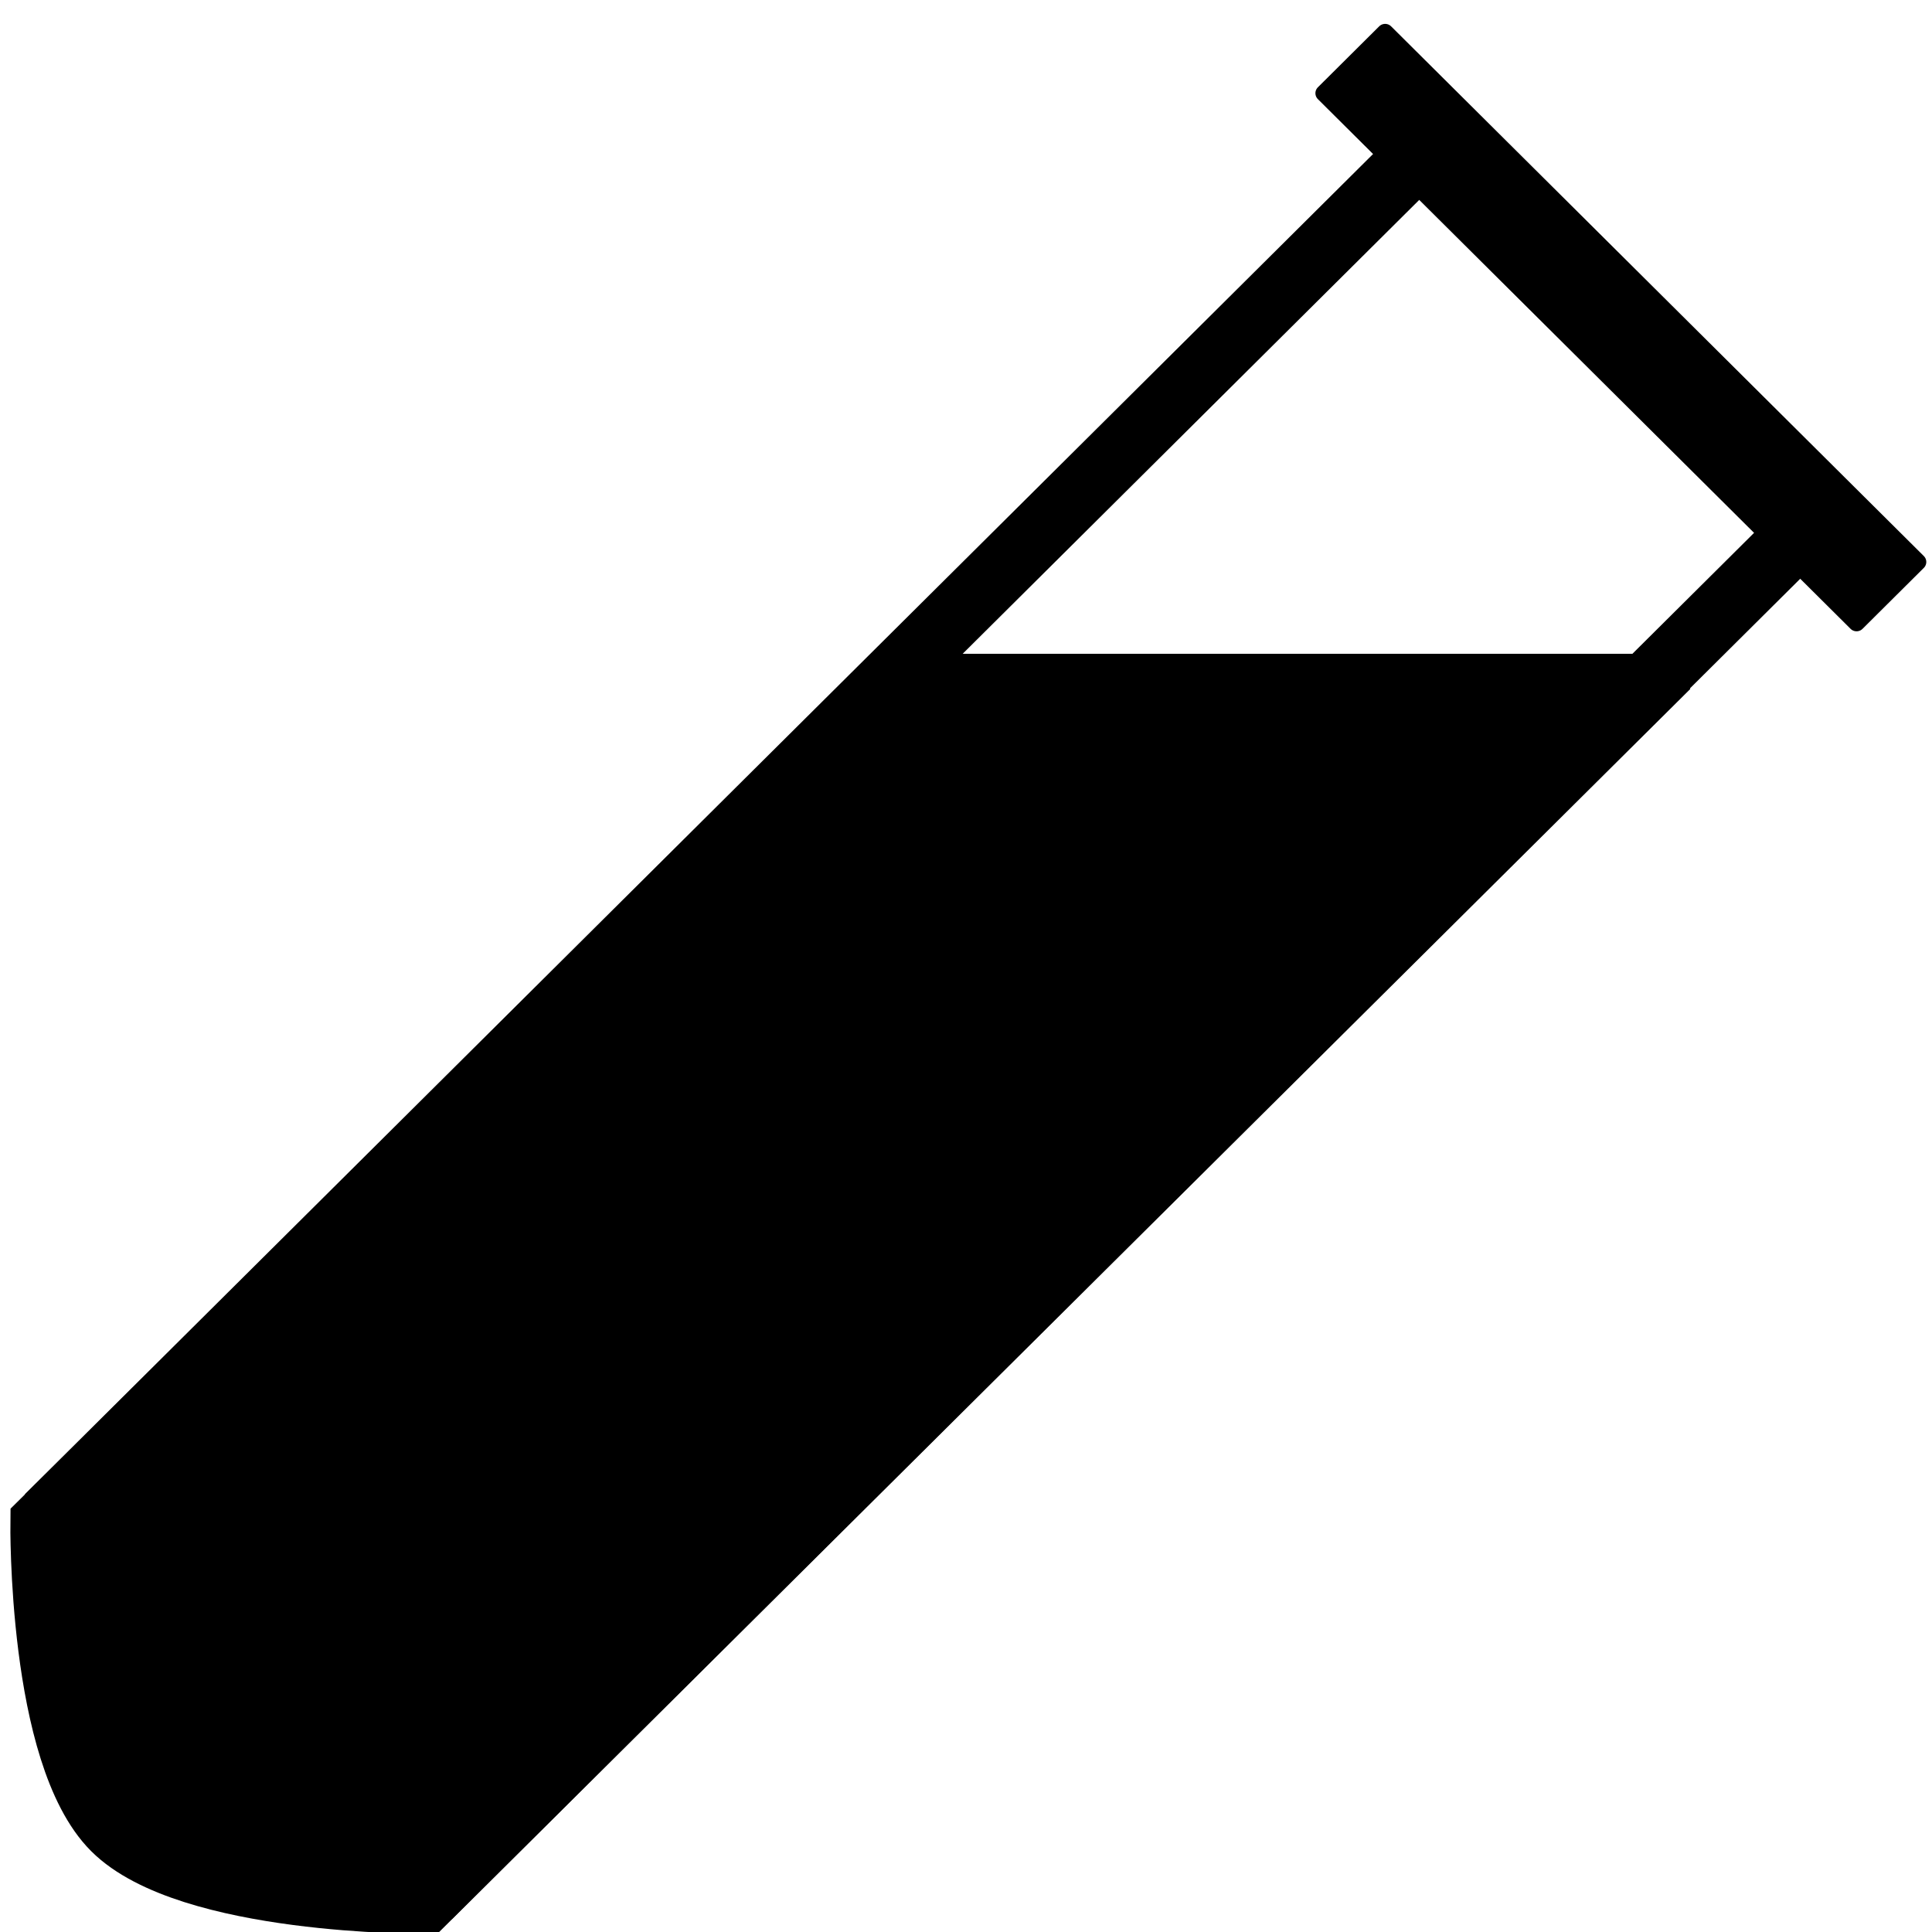 <?xml version="1.0" encoding="UTF-8" standalone="no"?>
<!-- Generator: Adobe Illustrator 12.0.0, SVG Export Plug-In . SVG Version: 6.00 Build 51448)  -->

<svg
   xmlns:dc="http://purl.org/dc/elements/1.1/"
   xmlns:cc="http://creativecommons.org/ns#"
   xmlns:rdf="http://www.w3.org/1999/02/22-rdf-syntax-ns#"
   xmlns:svg="http://www.w3.org/2000/svg"
   xmlns="http://www.w3.org/2000/svg"
   xmlns:sodipodi="http://sodipodi.sourceforge.net/DTD/sodipodi-0.dtd"
   xmlns:inkscape="http://www.inkscape.org/namespaces/inkscape"
   id="Layer_1"
   sodipodi:docname="medical-laboratory3.svg"
   xml:space="preserve"
   viewBox="0 0 13.125 13.125"
   sodipodi:version="0.32"
   version="1.0"
   inkscape:version="0.92.1 r15371"
   width="14"
   height="14"><defs
     id="defs3950" /><sodipodi:namedview
     id="base"
     bordercolor="#666666"
     inkscape:pageshadow="2"
     inkscape:window-width="1600"
     pagecolor="#ffffff"
     inkscape:zoom="43.494467"
     inkscape:window-x="0"
     borderopacity="1.0"
     inkscape:current-layer="g3"
     inkscape:cx="7.4554076"
     inkscape:cy="6.8879561"
     inkscape:window-y="0"
     inkscape:window-height="871"
     inkscape:pageopacity="0.0"
     showgrid="false"
     inkscape:window-maximized="1"
     inkscape:pagecheckerboard="true" /><g
     id="g3"
     transform="translate(0,-198.517)"><path
       id="path143"
       style="fill:#4f5454"
       d="m 47.314,215.058 c 0.986,0.779 1.98,2.523 2.38,4.135 -1.103,-1.131 -2.094,-2.743 -2.384,-4.136"
       inkscape:connector-curvature="0" /><g
       id="g5278"
       transform="matrix(0.943,0,0,0.943,-58.81,56.697)"><g
         id="g5272"><path
           style="fill:none;stroke:#000000;stroke-width:0.469;stroke-linecap:round;stroke-linejoin:bevel;stroke-miterlimit:4;stroke-dasharray:none;stroke-opacity:1;paint-order:fill markers stroke"
           d="m 72.592,151.499 2.745,2.729 -9.88,9.822 c 0,0 -1.669,-0.024 -2.196,-0.548 -0.526,-0.524 -0.549,-2.181 -0.549,-2.181 z"
           id="rect4531"
           inkscape:connector-curvature="0"
           sodipodi:nodetypes="cccacc" /><path
           style="fill:#000000;fill-opacity:1;stroke:#000000;stroke-width:0.469;stroke-linecap:butt;stroke-linejoin:miter;stroke-miterlimit:4;stroke-dasharray:none;stroke-opacity:1"
           d="m 68.763,155.337 h 5.429 l 0.018,0.018 v 0 0 l -8.791,8.734 c 0,0 -1.693,0.012 -2.232,-0.527 -0.534,-0.534 -0.513,-2.202 -0.513,-2.202 z"
           id="path4538"
           inkscape:connector-curvature="0"
           sodipodi:nodetypes="ccccccacc" /><rect
           style="fill:#000000;fill-opacity:1;stroke:#000000;stroke-width:0.121;stroke-linecap:square;stroke-linejoin:round;stroke-miterlimit:4;stroke-dasharray:none;stroke-opacity:1;paint-order:fill markers stroke"
           id="rect4548"
           width="5.413"
           height="0.623"
           x="157.844"
           y="55.808"
           transform="matrix(0.709,0.705,-0.709,0.705,0,0)" /></g></g></g></svg>